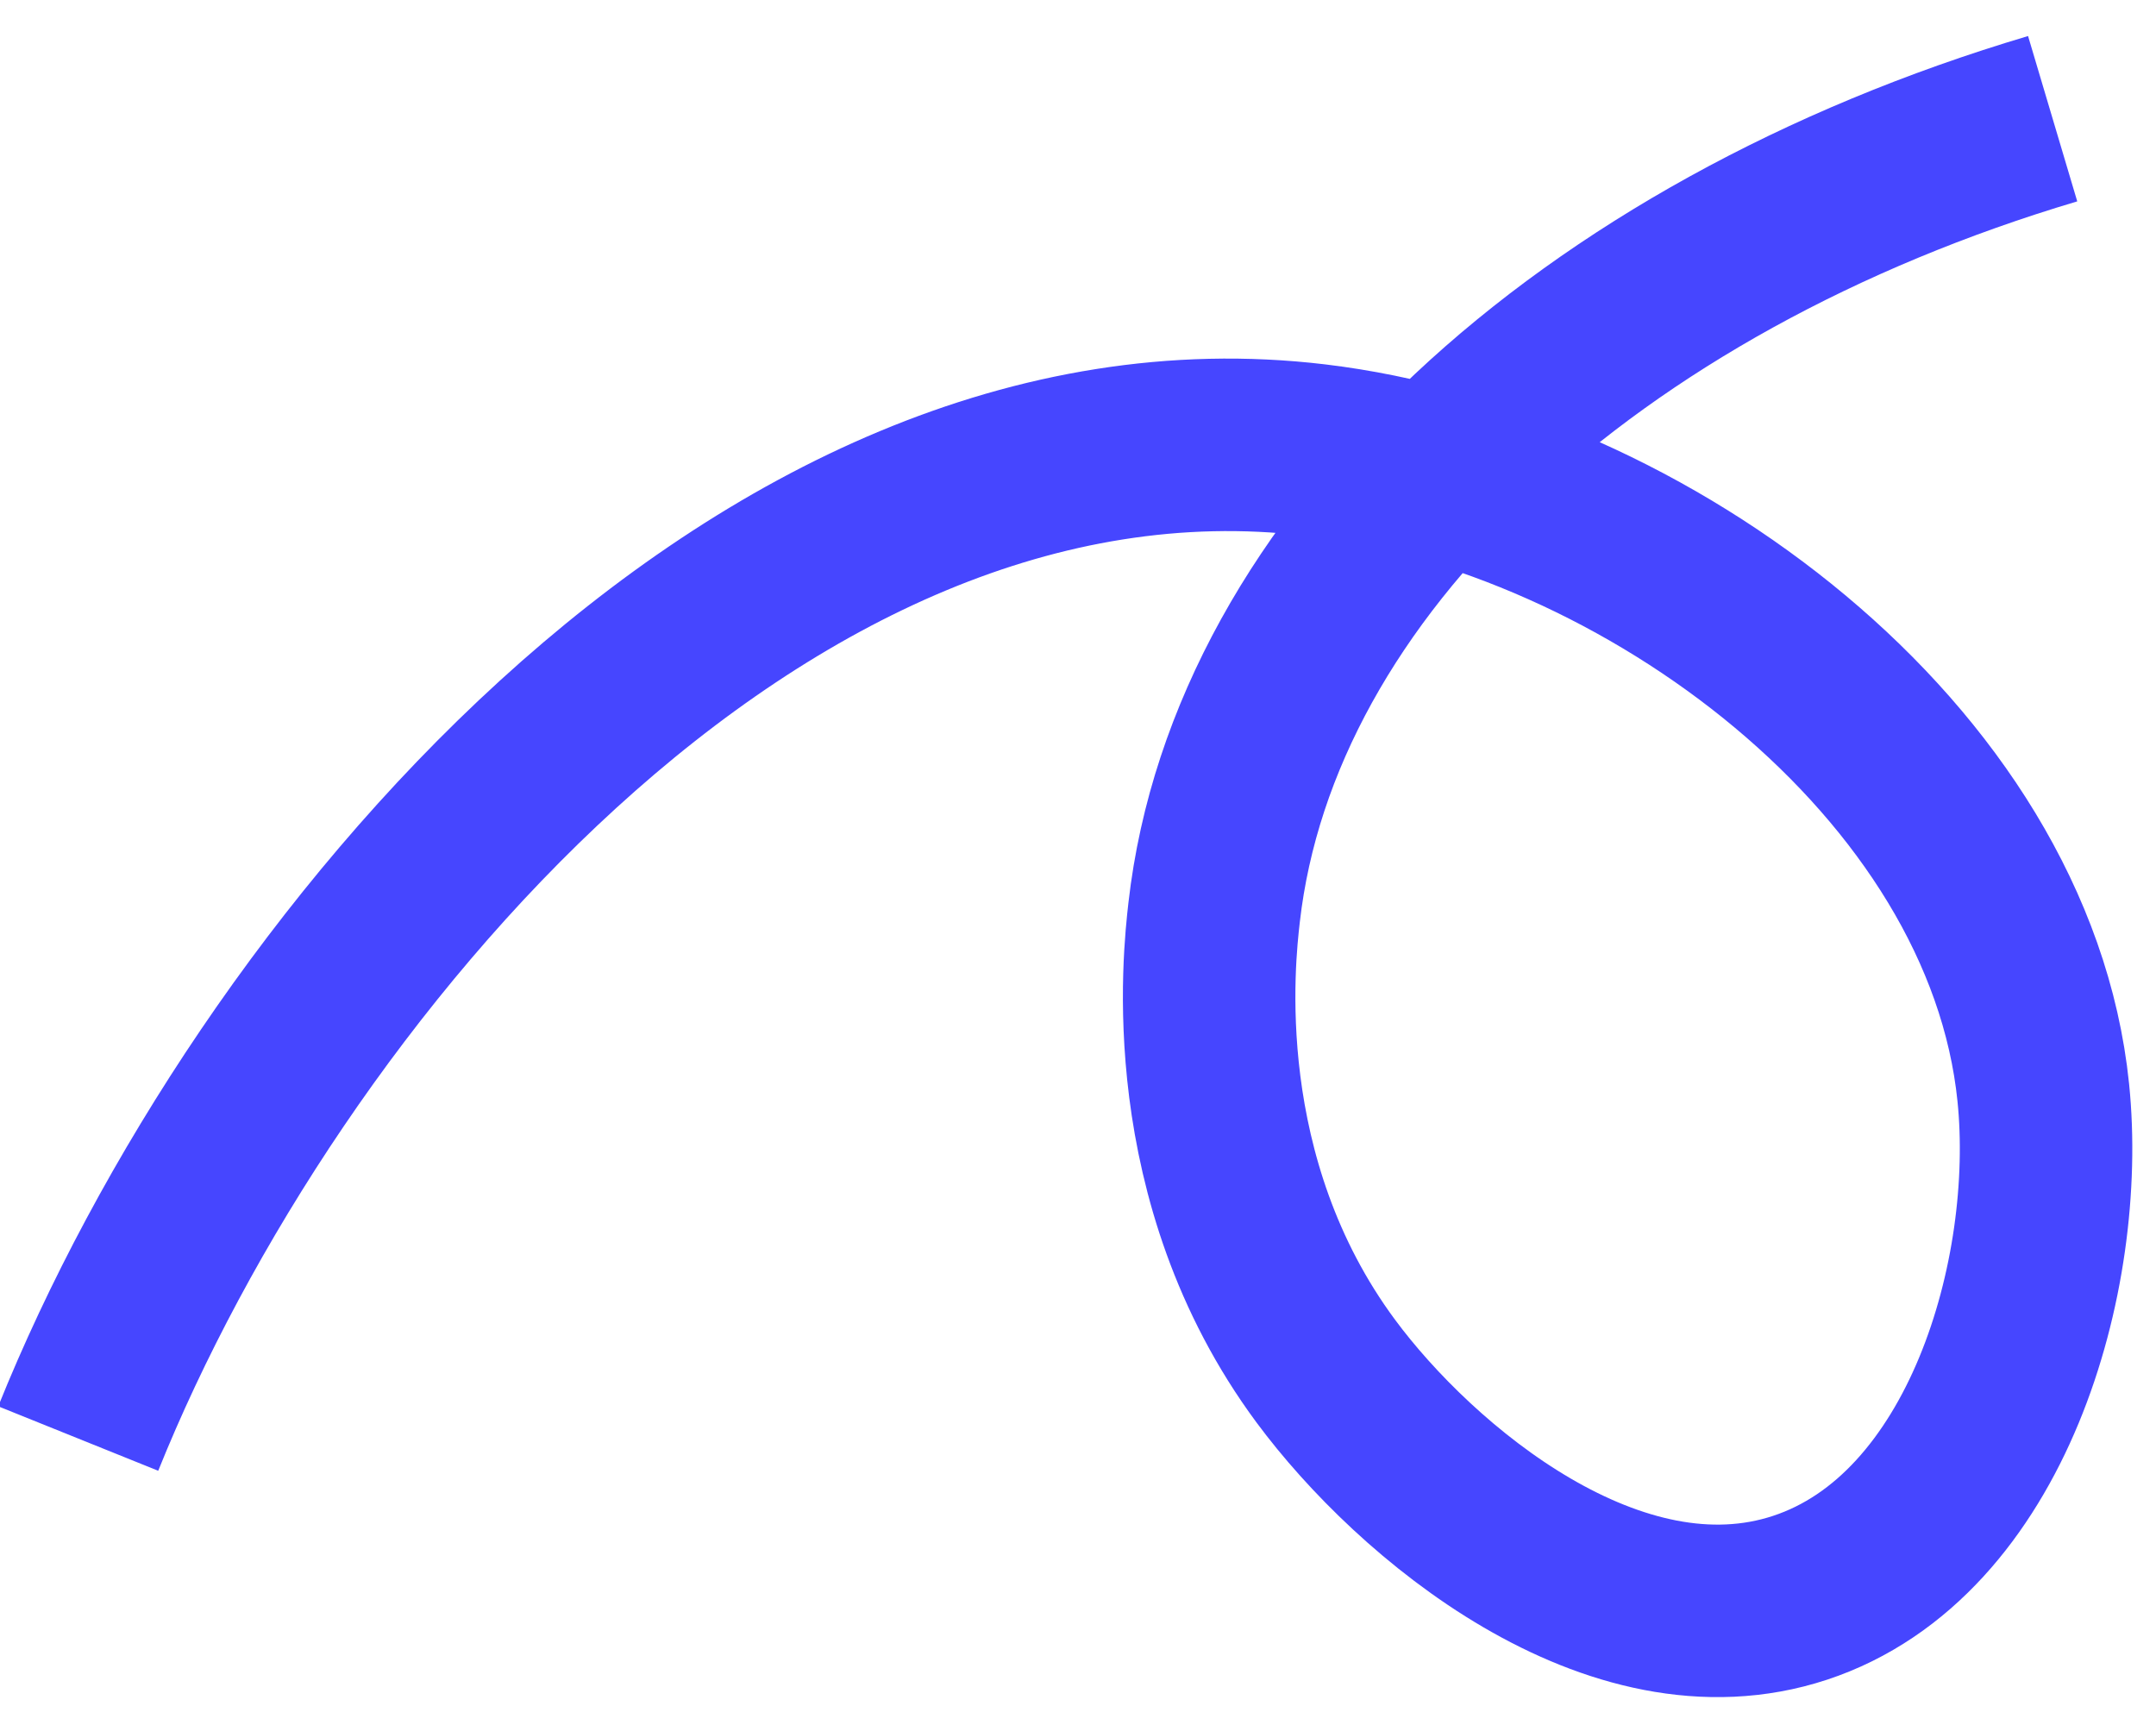 <?xml version="1.0" encoding="UTF-8"?>
<svg width="50px" height="40px" viewBox="0 0 50 40" version="1.1" xmlns="http://www.w3.org/2000/svg" xmlns:xlink="http://www.w3.org/1999/xlink">
    <title>Stroke 1 Copy</title>
    <g id="Page-1" stroke="none" stroke-width="1" fill="none" fill-rule="evenodd">
        <g id="Plan-home---new" transform="translate(-138, -4523)" stroke="#4646FF" stroke-width="4">
            <path d="M182.566,4522.376 C172.519,4527.4 166.113,4535.762 166.611,4543.878 C166.675,4544.924 166.992,4550.094 171.009,4553.904 C173.544,4556.307 178.758,4559.315 182.752,4557.17 C186.787,4555.003 187.43,4548.732 186.274,4544.654 C184.164,4537.211 174.757,4532.483 167.048,4532.913 C154.056,4533.639 145.2,4549.053 142.787,4560.467" id="Stroke-1-Copy" transform="translate(164.787, 4541.422) rotate(10) translate(-164.787, -4541.422) "></path>
        </g>
    </g>
</svg>